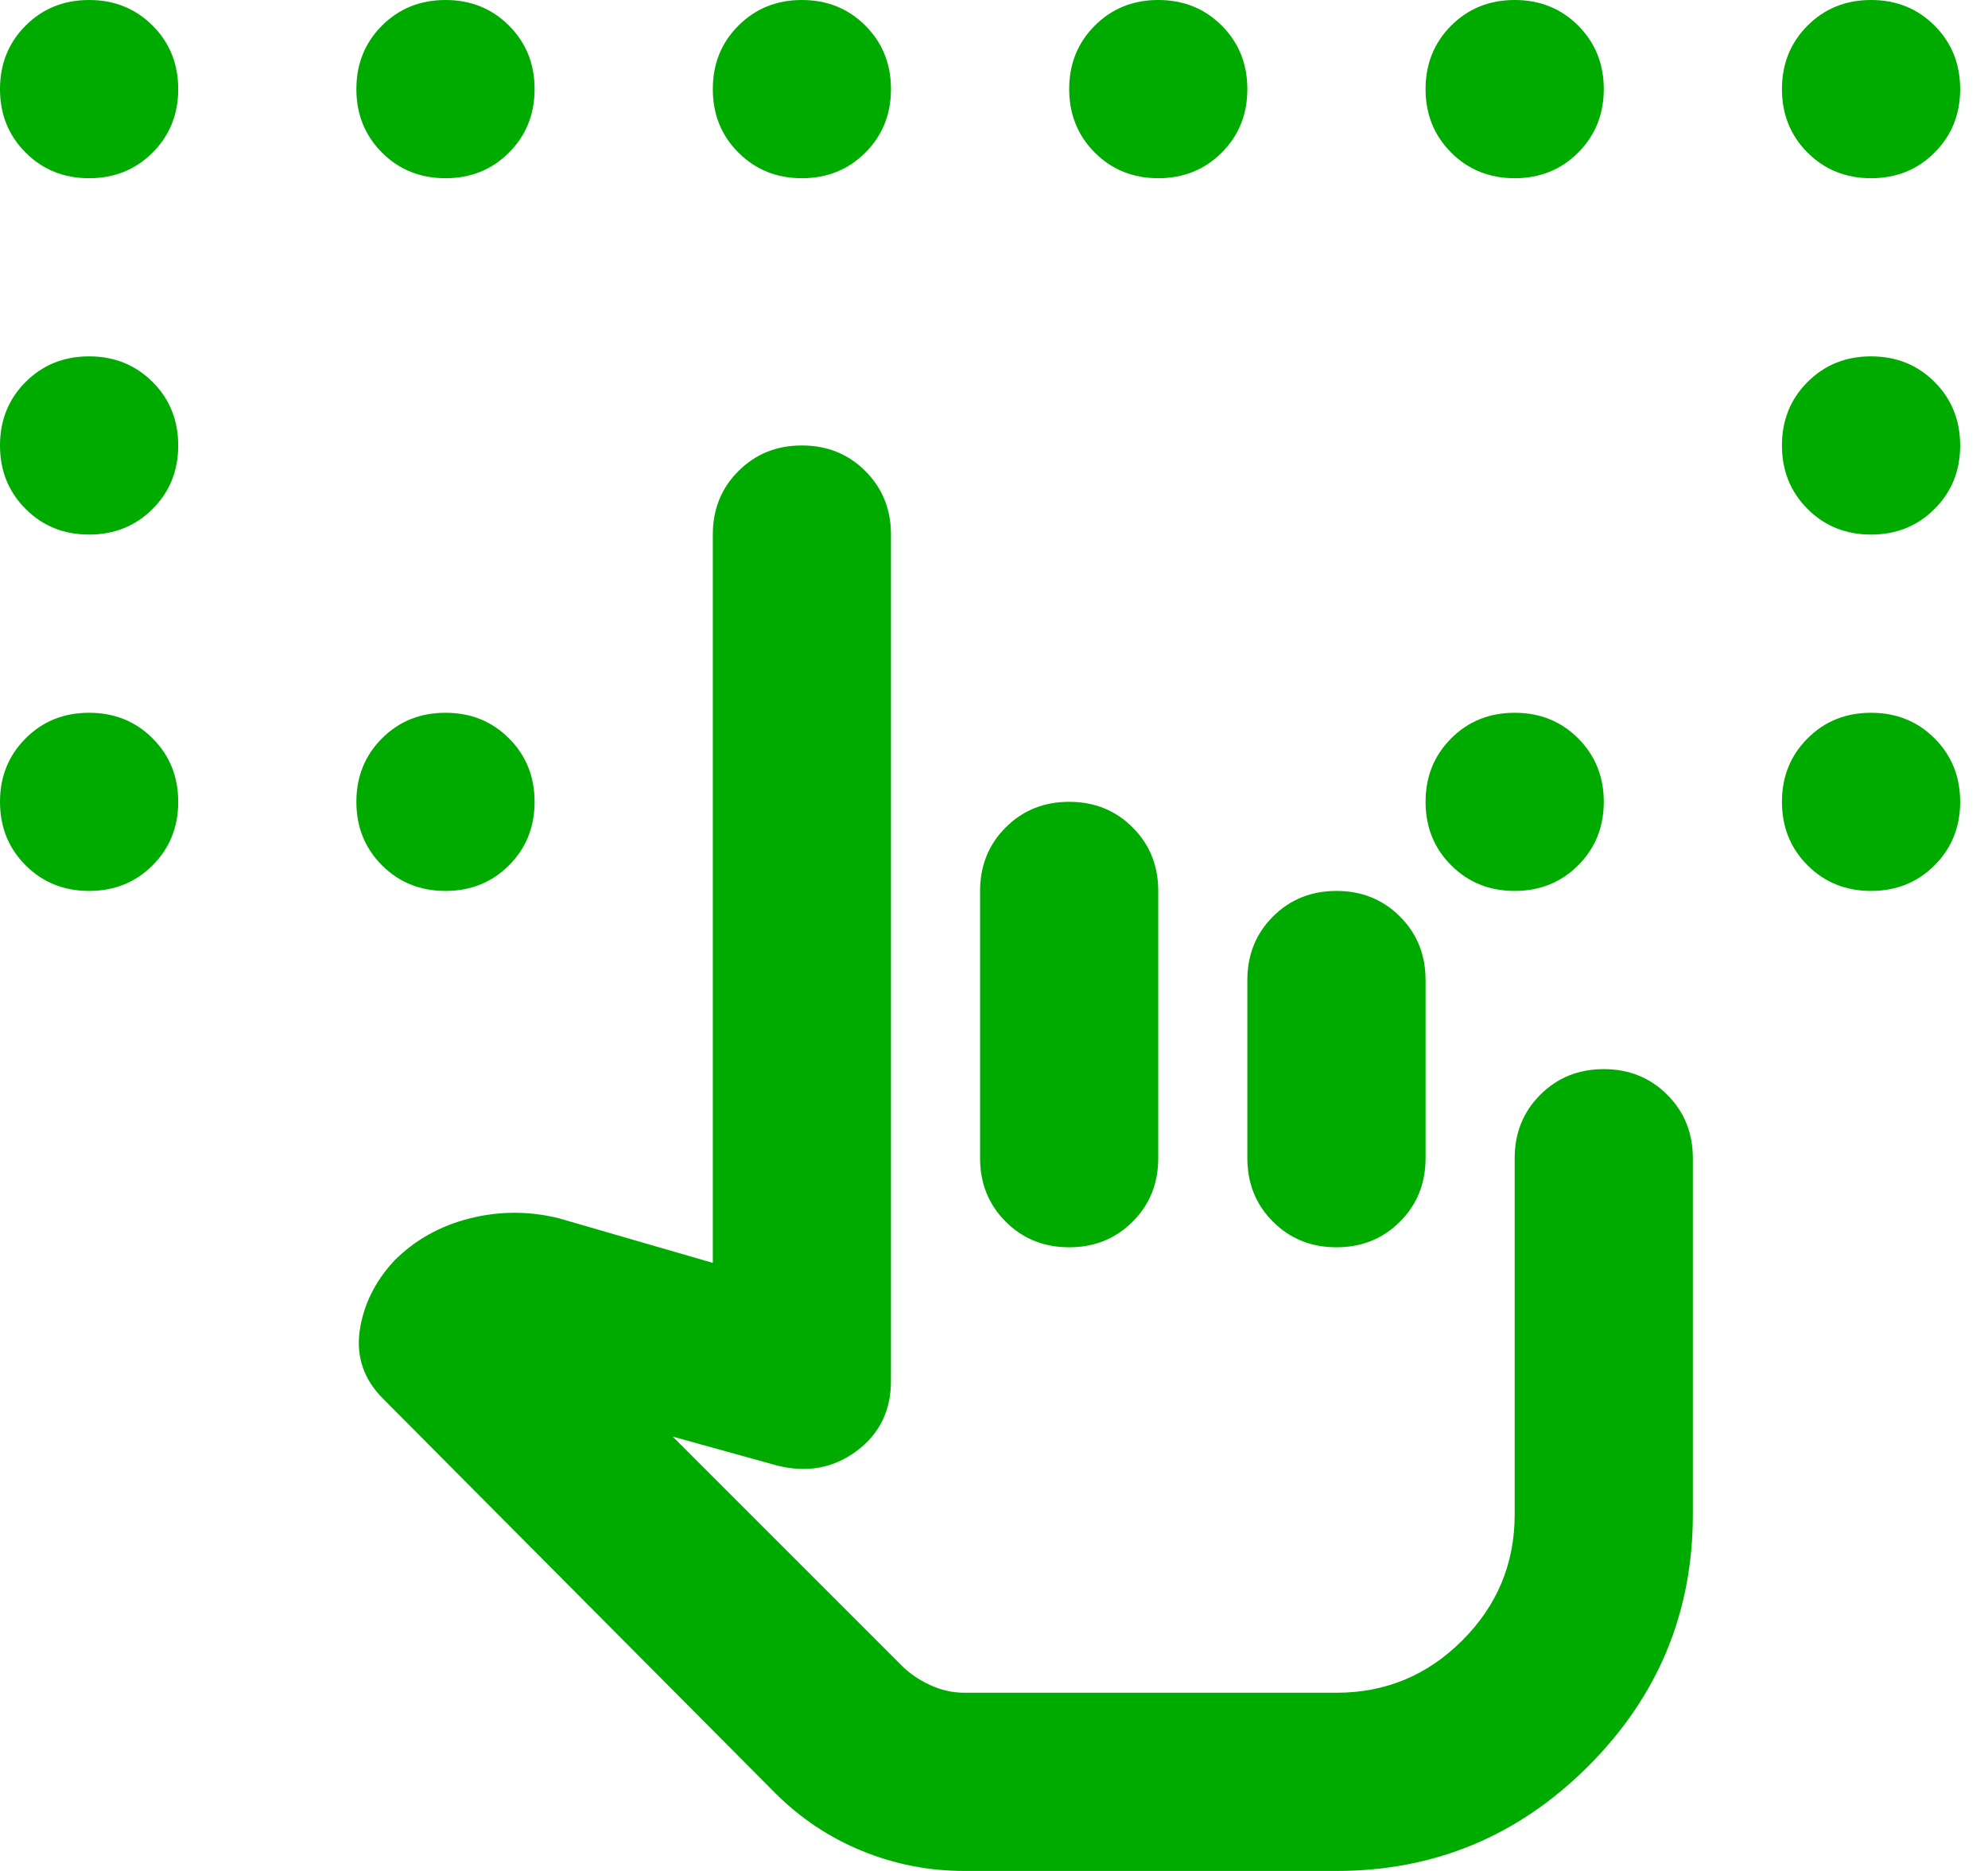 <svg width="34" height="32" viewBox="0 0 34 32" fill="none" xmlns="http://www.w3.org/2000/svg">
<path d="M1.524 3.048C1.092 3.048 0.73 2.902 0.438 2.61C0.146 2.317 0 1.956 0 1.524C0 1.092 0.146 0.73 0.438 0.438C0.73 0.146 1.092 0 1.524 0C1.956 0 2.317 0.146 2.61 0.438C2.902 0.73 3.048 1.092 3.048 1.524C3.048 1.956 2.902 2.317 2.61 2.61C2.317 2.902 1.956 3.048 1.524 3.048ZM7.619 3.048C7.187 3.048 6.825 2.902 6.533 2.61C6.241 2.317 6.095 1.956 6.095 1.524C6.095 1.092 6.241 0.73 6.533 0.438C6.825 0.146 7.187 0 7.619 0C8.051 0 8.413 0.146 8.705 0.438C8.997 0.73 9.143 1.092 9.143 1.524C9.143 1.956 8.997 2.317 8.705 2.61C8.413 2.902 8.051 3.048 7.619 3.048ZM13.714 3.048C13.283 3.048 12.921 2.902 12.629 2.61C12.336 2.317 12.191 1.956 12.191 1.524C12.191 1.092 12.336 0.73 12.629 0.438C12.921 0.146 13.283 0 13.714 0C14.146 0 14.508 0.146 14.8 0.438C15.092 0.73 15.238 1.092 15.238 1.524C15.238 1.956 15.092 2.317 14.8 2.61C14.508 2.902 14.146 3.048 13.714 3.048ZM19.809 3.048C19.378 3.048 19.016 2.902 18.724 2.61C18.432 2.317 18.286 1.956 18.286 1.524C18.286 1.092 18.432 0.73 18.724 0.438C19.016 0.146 19.378 0 19.809 0C20.241 0 20.603 0.146 20.895 0.438C21.187 0.73 21.333 1.092 21.333 1.524C21.333 1.956 21.187 2.317 20.895 2.61C20.603 2.902 20.241 3.048 19.809 3.048ZM25.905 3.048C25.473 3.048 25.111 2.902 24.819 2.61C24.527 2.317 24.381 1.956 24.381 1.524C24.381 1.092 24.527 0.73 24.819 0.438C25.111 0.146 25.473 0 25.905 0C26.337 0 26.698 0.146 26.991 0.438C27.282 0.73 27.429 1.092 27.429 1.524C27.429 1.956 27.282 2.317 26.991 2.61C26.698 2.902 26.337 3.048 25.905 3.048ZM32 3.048C31.568 3.048 31.206 2.902 30.914 2.61C30.622 2.317 30.476 1.956 30.476 1.524C30.476 1.092 30.622 0.73 30.914 0.438C31.206 0.146 31.568 0 32 0C32.432 0 32.794 0.146 33.086 0.438C33.378 0.73 33.524 1.092 33.524 1.524C33.524 1.956 33.378 2.317 33.086 2.61C32.794 2.902 32.432 3.048 32 3.048ZM1.524 9.143C1.092 9.143 0.73 8.997 0.438 8.705C0.146 8.413 0 8.051 0 7.619C0 7.187 0.146 6.825 0.438 6.533C0.73 6.241 1.092 6.095 1.524 6.095C1.956 6.095 2.317 6.241 2.61 6.533C2.902 6.825 3.048 7.187 3.048 7.619C3.048 8.051 2.902 8.413 2.61 8.705C2.317 8.997 1.956 9.143 1.524 9.143ZM1.524 15.238C1.092 15.238 0.73 15.092 0.438 14.8C0.146 14.508 0 14.146 0 13.714C0 13.283 0.146 12.921 0.438 12.629C0.73 12.336 1.092 12.191 1.524 12.191C1.956 12.191 2.317 12.336 2.61 12.629C2.902 12.921 3.048 13.283 3.048 13.714C3.048 14.146 2.902 14.508 2.61 14.8C2.317 15.092 1.956 15.238 1.524 15.238ZM7.619 15.238C7.187 15.238 6.825 15.092 6.533 14.8C6.241 14.508 6.095 14.146 6.095 13.714C6.095 13.283 6.241 12.921 6.533 12.629C6.825 12.336 7.187 12.191 7.619 12.191C8.051 12.191 8.413 12.336 8.705 12.629C8.997 12.921 9.143 13.283 9.143 13.714C9.143 14.146 8.997 14.508 8.705 14.8C8.413 15.092 8.051 15.238 7.619 15.238ZM25.905 15.238C25.473 15.238 25.111 15.092 24.819 14.8C24.527 14.508 24.381 14.146 24.381 13.714C24.381 13.283 24.527 12.921 24.819 12.629C25.111 12.336 25.473 12.191 25.905 12.191C26.337 12.191 26.698 12.336 26.991 12.629C27.282 12.921 27.429 13.283 27.429 13.714C27.429 14.146 27.282 14.508 26.991 14.8C26.698 15.092 26.337 15.238 25.905 15.238ZM32 15.238C31.568 15.238 31.206 15.092 30.914 14.8C30.622 14.508 30.476 14.146 30.476 13.714C30.476 13.283 30.622 12.921 30.914 12.629C31.206 12.336 31.568 12.191 32 12.191C32.432 12.191 32.794 12.336 33.086 12.629C33.378 12.921 33.524 13.283 33.524 13.714C33.524 14.146 33.378 14.508 33.086 14.8C32.794 15.092 32.432 15.238 32 15.238ZM32 9.143C31.568 9.143 31.206 8.997 30.914 8.705C30.622 8.413 30.476 8.051 30.476 7.619C30.476 7.187 30.622 6.825 30.914 6.533C31.206 6.241 31.568 6.095 32 6.095C32.432 6.095 32.794 6.241 33.086 6.533C33.378 6.825 33.524 7.187 33.524 7.619C33.524 8.051 33.378 8.413 33.086 8.705C32.794 8.997 32.432 9.143 32 9.143ZM16.495 32C15.886 32 15.302 31.886 14.743 31.657C14.184 31.429 13.689 31.098 13.257 30.667L6.552 23.924C6.222 23.594 6.089 23.206 6.152 22.762C6.216 22.317 6.413 21.918 6.743 21.562C7.098 21.206 7.53 20.965 8.038 20.838C8.546 20.711 9.054 20.711 9.562 20.838L12.191 21.6V9.143C12.191 8.711 12.336 8.349 12.629 8.057C12.921 7.765 13.283 7.619 13.714 7.619C14.146 7.619 14.508 7.765 14.8 8.057C15.092 8.349 15.238 8.711 15.238 9.143V23.619C15.238 24.127 15.041 24.527 14.648 24.819C14.254 25.111 13.803 25.194 13.295 25.067L11.505 24.571L15.429 28.495C15.556 28.622 15.714 28.73 15.905 28.819C16.095 28.908 16.292 28.952 16.495 28.952H22.857C23.695 28.952 24.413 28.654 25.009 28.057C25.606 27.46 25.905 26.743 25.905 25.905V19.809C25.905 19.378 26.051 19.016 26.343 18.724C26.635 18.432 26.997 18.286 27.429 18.286C27.86 18.286 28.222 18.432 28.514 18.724C28.806 19.016 28.952 19.378 28.952 19.809V25.905C28.952 27.581 28.356 29.016 27.162 30.209C25.968 31.403 24.533 32 22.857 32H16.495ZM18.286 13.714C18.718 13.714 19.079 13.86 19.371 14.152C19.663 14.444 19.809 14.806 19.809 15.238V19.809C19.809 20.241 19.663 20.603 19.371 20.895C19.079 21.187 18.718 21.333 18.286 21.333C17.854 21.333 17.492 21.187 17.2 20.895C16.908 20.603 16.762 20.241 16.762 19.809V15.238C16.762 14.806 16.908 14.444 17.2 14.152C17.492 13.86 17.854 13.714 18.286 13.714ZM22.857 15.238C23.289 15.238 23.651 15.384 23.943 15.676C24.235 15.968 24.381 16.33 24.381 16.762V19.809C24.381 20.241 24.235 20.603 23.943 20.895C23.651 21.187 23.289 21.333 22.857 21.333C22.425 21.333 22.064 21.187 21.771 20.895C21.479 20.603 21.333 20.241 21.333 19.809V16.762C21.333 16.33 21.479 15.968 21.771 15.676C22.064 15.384 22.425 15.238 22.857 15.238Z" fill="#00AB00"/>
</svg>
